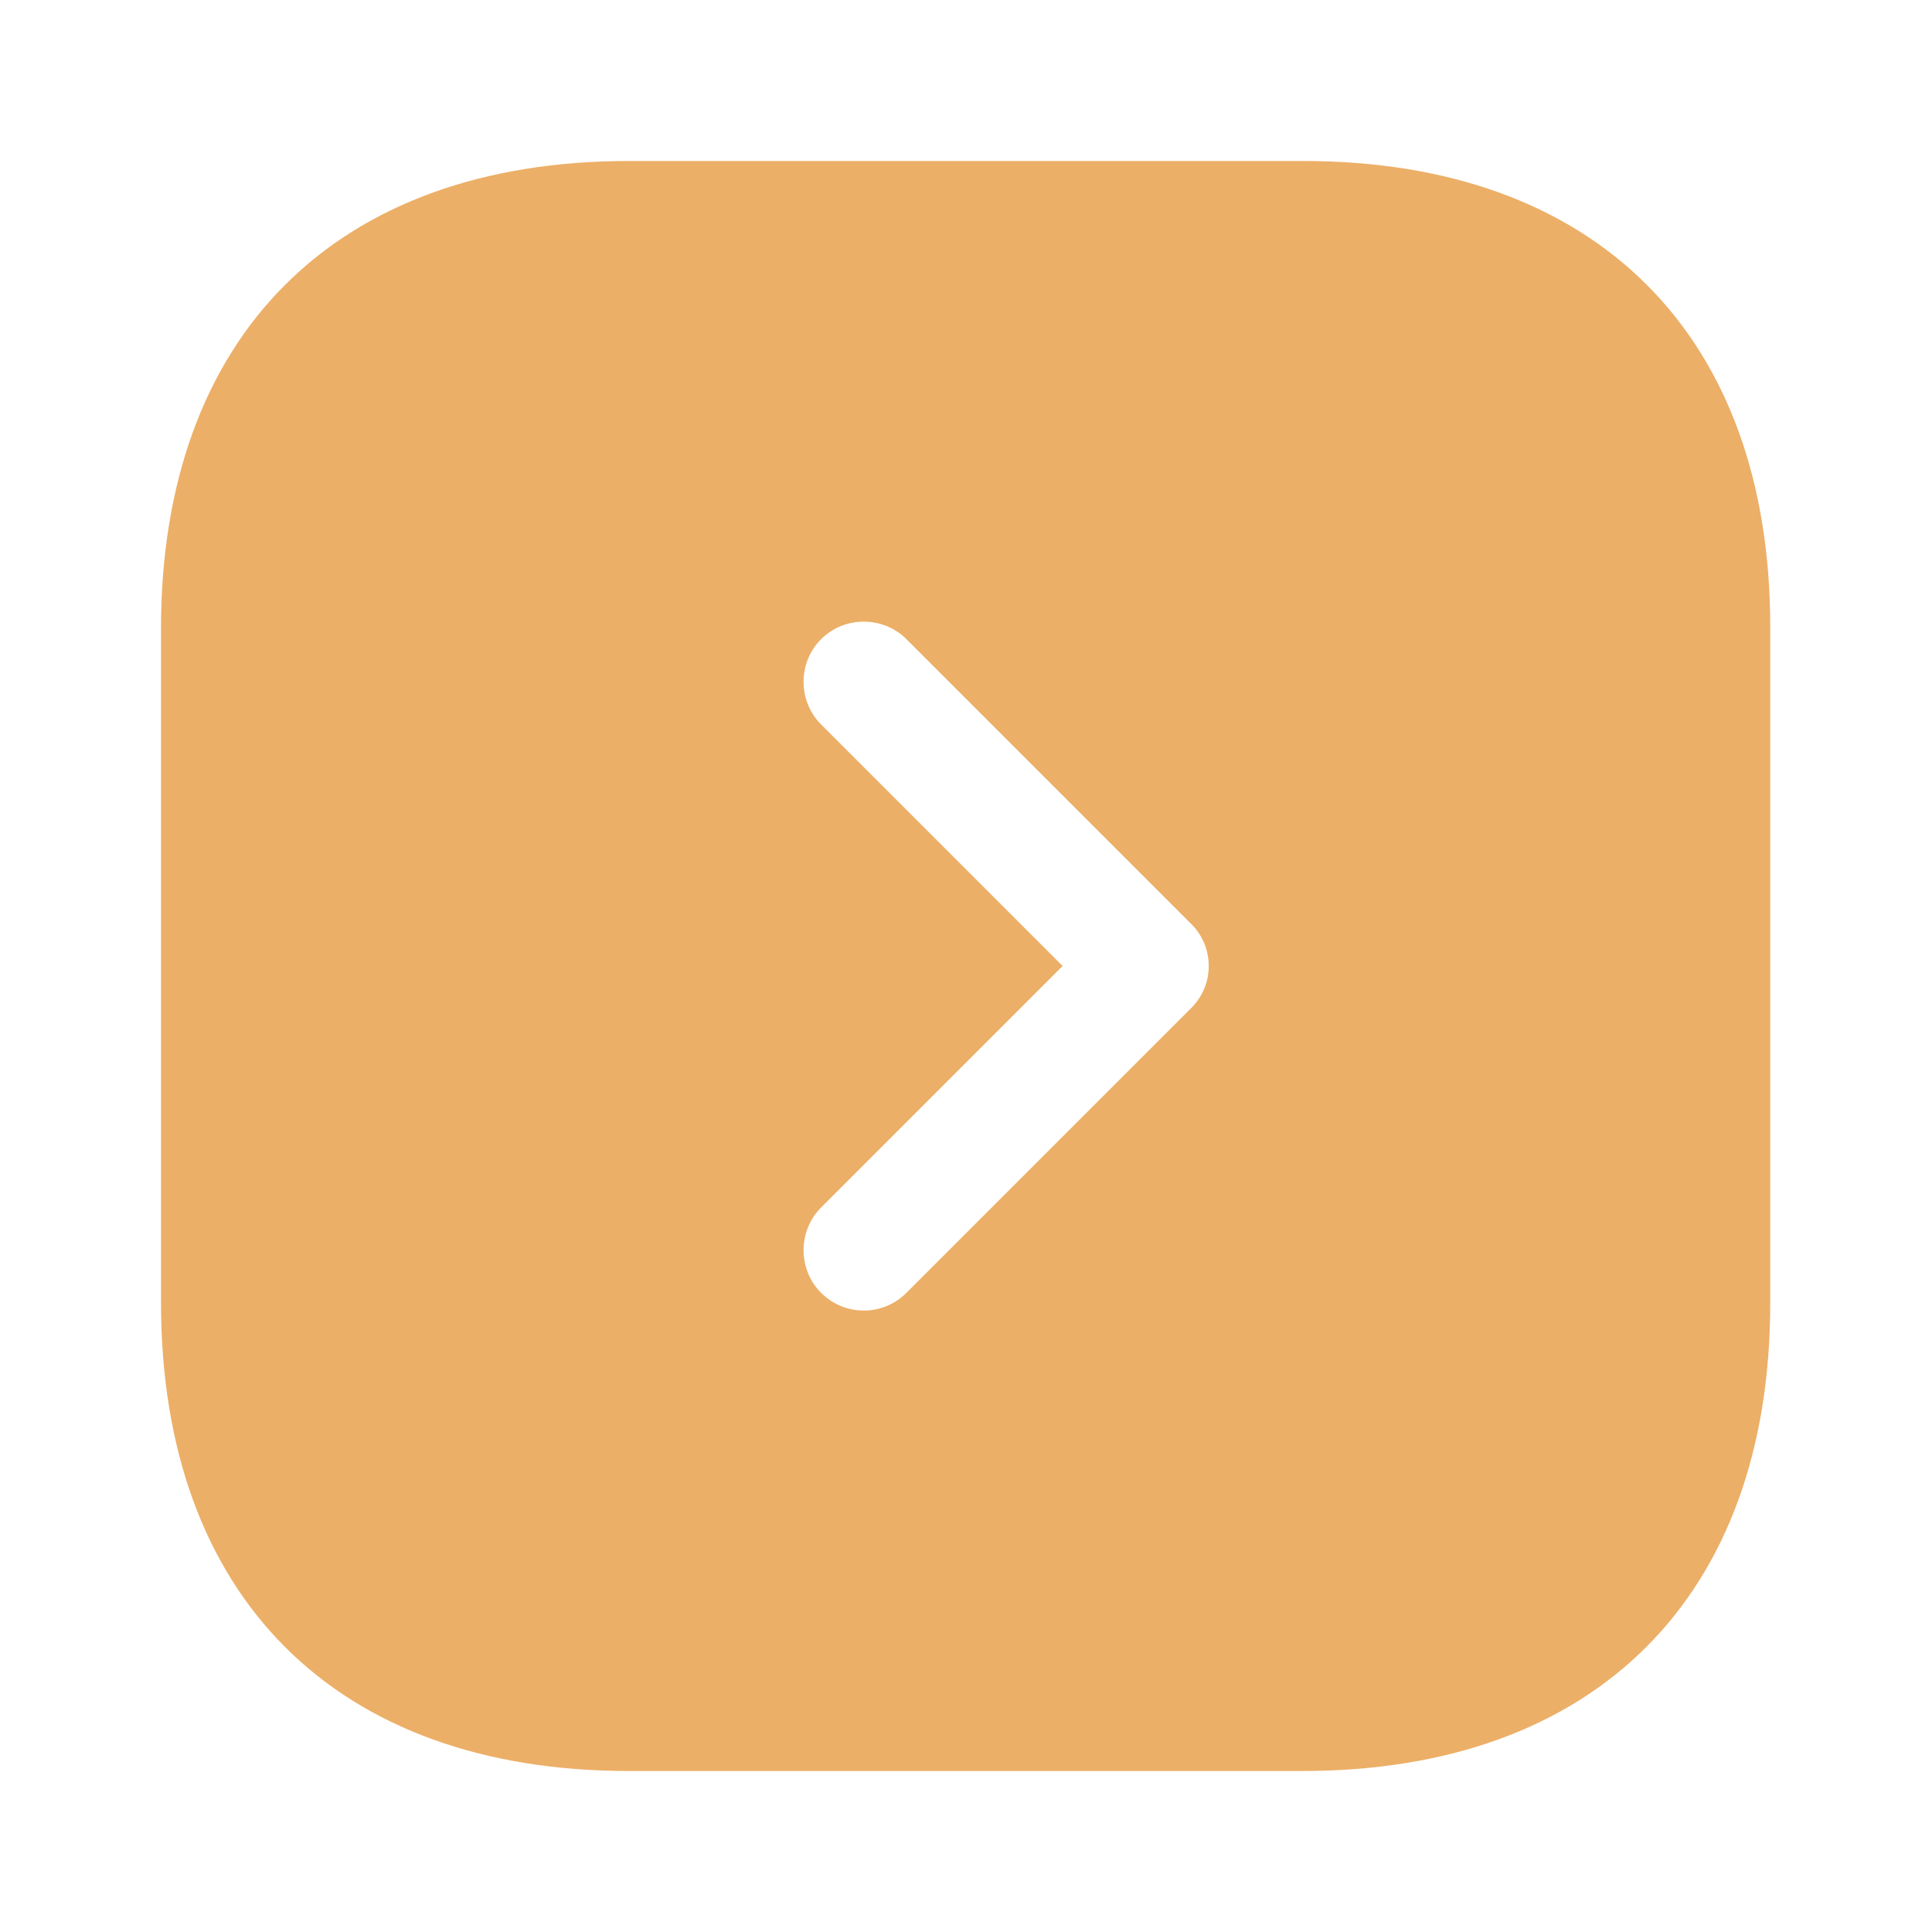 <svg width="30" height="30" viewBox="0 0 30 30" fill="none" xmlns="http://www.w3.org/2000/svg">
<path d="M20.238 2.5H9.762C5.213 2.5 2.5 5.213 2.5 9.762V20.225C2.5 24.788 5.213 27.5 9.762 27.5H20.225C24.775 27.5 27.488 24.788 27.488 20.238V9.762C27.5 5.213 24.788 2.5 20.238 2.5ZM18.488 15.662L14.075 20.075C13.887 20.262 13.65 20.35 13.412 20.35C13.175 20.35 12.938 20.262 12.75 20.075C12.387 19.712 12.387 19.113 12.75 18.75L16.5 15L12.75 11.25C12.387 10.887 12.387 10.287 12.75 9.925C13.113 9.562 13.713 9.562 14.075 9.925L18.488 14.338C18.863 14.7 18.863 15.3 18.488 15.662Z" fill="#ECAF67"/>
</svg>
